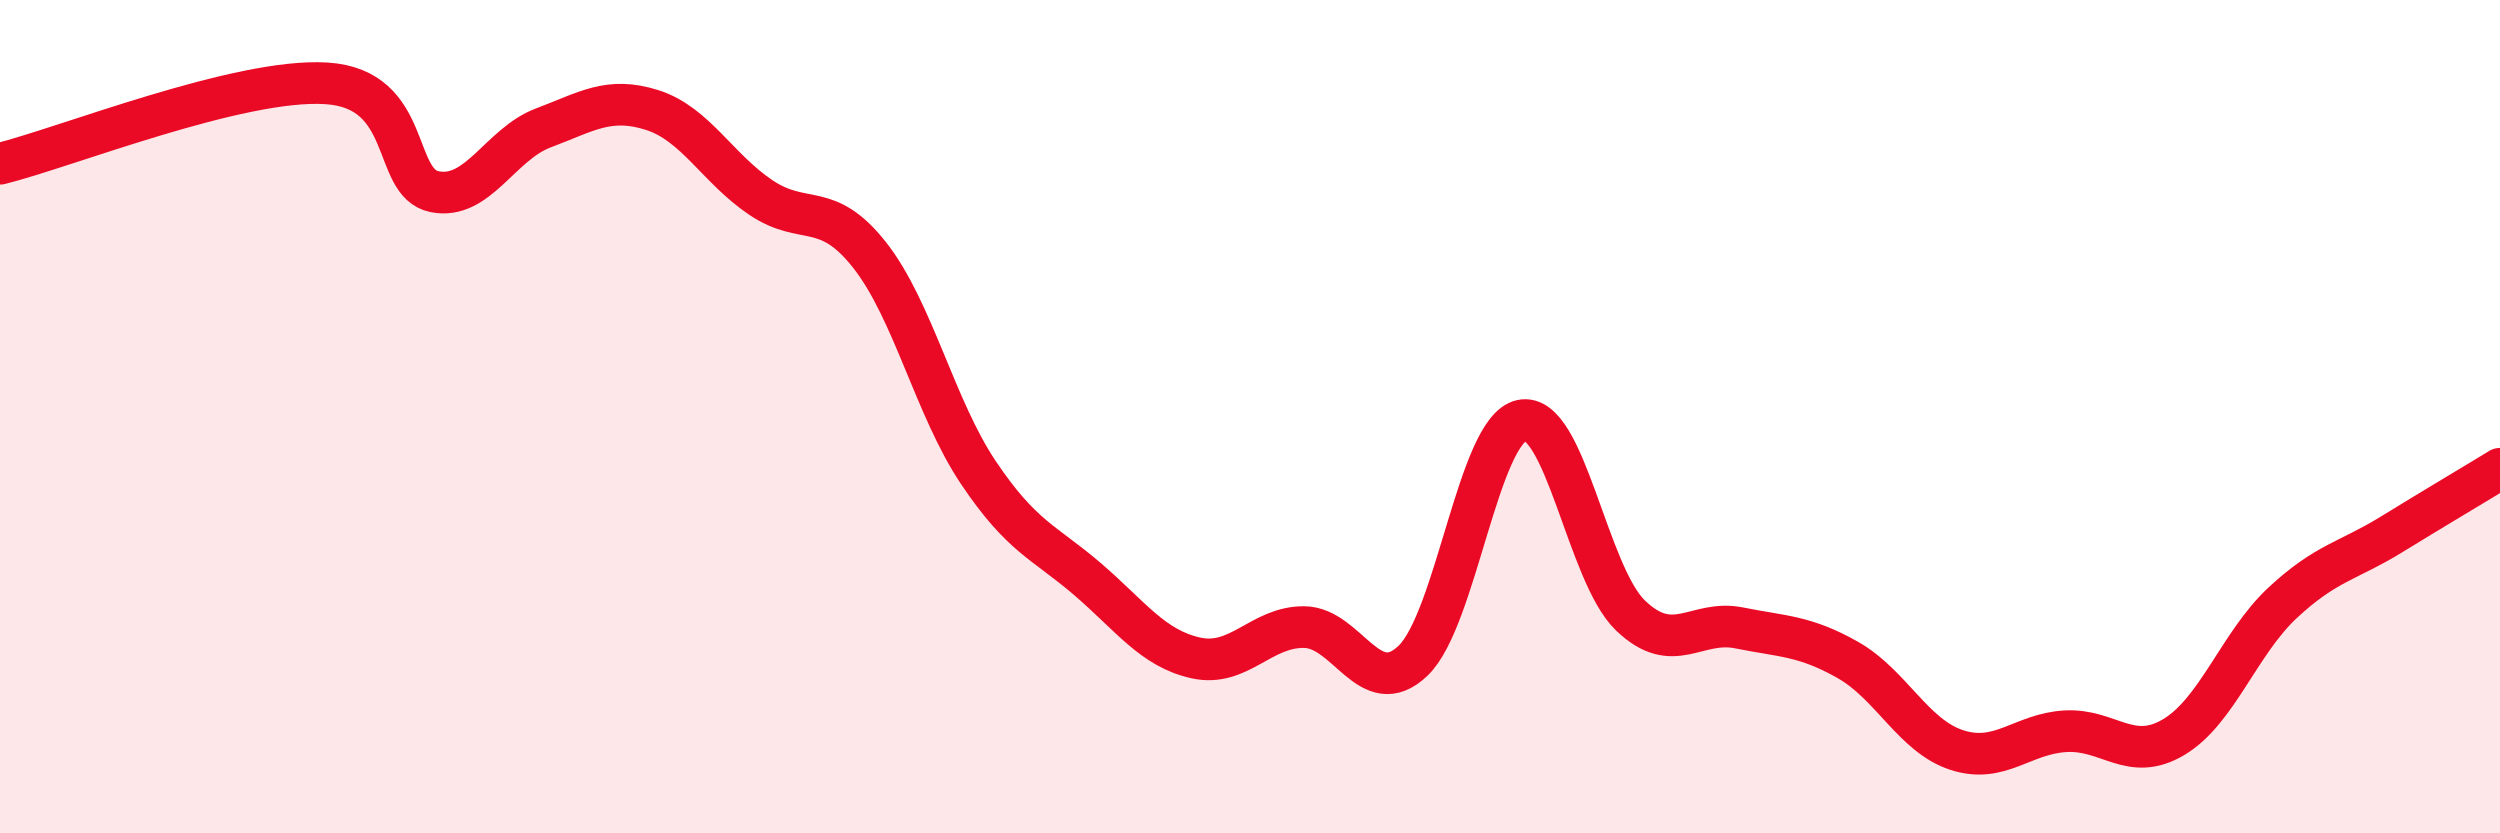 
    <svg width="60" height="20" viewBox="0 0 60 20" xmlns="http://www.w3.org/2000/svg">
      <path
        d="M 0,3.93 C 1.57,3.54 5.74,1.87 7.83,2 C 9.92,2.13 9.39,4.39 10.43,4.6 C 11.47,4.81 12,3.46 13.04,3.07 C 14.08,2.68 14.61,2.31 15.65,2.64 C 16.69,2.97 17.22,4.04 18.26,4.74 C 19.3,5.44 19.83,4.8 20.87,6.12 C 21.91,7.44 22.44,9.79 23.48,11.34 C 24.52,12.89 25.05,13 26.09,13.89 C 27.13,14.78 27.66,15.56 28.7,15.79 C 29.74,16.02 30.26,15.04 31.3,15.05 C 32.34,15.06 32.87,16.85 33.91,15.86 C 34.95,14.87 35.48,10.31 36.52,10.09 C 37.56,9.87 38.09,13.77 39.13,14.77 C 40.17,15.77 40.7,14.86 41.74,15.07 C 42.78,15.28 43.31,15.25 44.35,15.84 C 45.39,16.43 45.92,17.66 46.96,18 C 48,18.34 48.53,17.61 49.57,17.55 C 50.61,17.49 51.13,18.31 52.17,17.69 C 53.21,17.07 53.74,15.44 54.78,14.47 C 55.82,13.5 56.35,13.47 57.39,12.83 C 58.43,12.19 59.48,11.57 60,11.25L60 20L0 20Z"
        fill="#EB0A25"
        opacity="0.1"
        stroke-linecap="round"
        stroke-linejoin="round"
      />
      <path
        d="M 0,3.93 C 1.57,3.54 5.74,1.87 7.83,2 C 9.92,2.13 9.39,4.39 10.43,4.6 C 11.47,4.81 12,3.46 13.04,3.07 C 14.08,2.68 14.61,2.31 15.65,2.64 C 16.69,2.97 17.22,4.04 18.26,4.74 C 19.3,5.44 19.83,4.8 20.87,6.12 C 21.91,7.44 22.44,9.79 23.48,11.34 C 24.52,12.89 25.05,13 26.09,13.89 C 27.13,14.78 27.66,15.56 28.7,15.79 C 29.74,16.02 30.26,15.04 31.3,15.05 C 32.34,15.06 32.87,16.85 33.91,15.86 C 34.95,14.87 35.48,10.31 36.52,10.09 C 37.56,9.87 38.09,13.77 39.13,14.77 C 40.17,15.77 40.7,14.86 41.74,15.07 C 42.78,15.28 43.31,15.25 44.35,15.84 C 45.39,16.43 45.92,17.66 46.96,18 C 48,18.34 48.53,17.61 49.57,17.55 C 50.61,17.49 51.13,18.31 52.17,17.69 C 53.21,17.07 53.74,15.44 54.78,14.47 C 55.82,13.5 56.35,13.47 57.39,12.83 C 58.43,12.19 59.48,11.57 60,11.25"
        stroke="#EB0A25"
        stroke-width="1"
        fill="none"
        stroke-linecap="round"
        stroke-linejoin="round"
      />
    </svg>
  